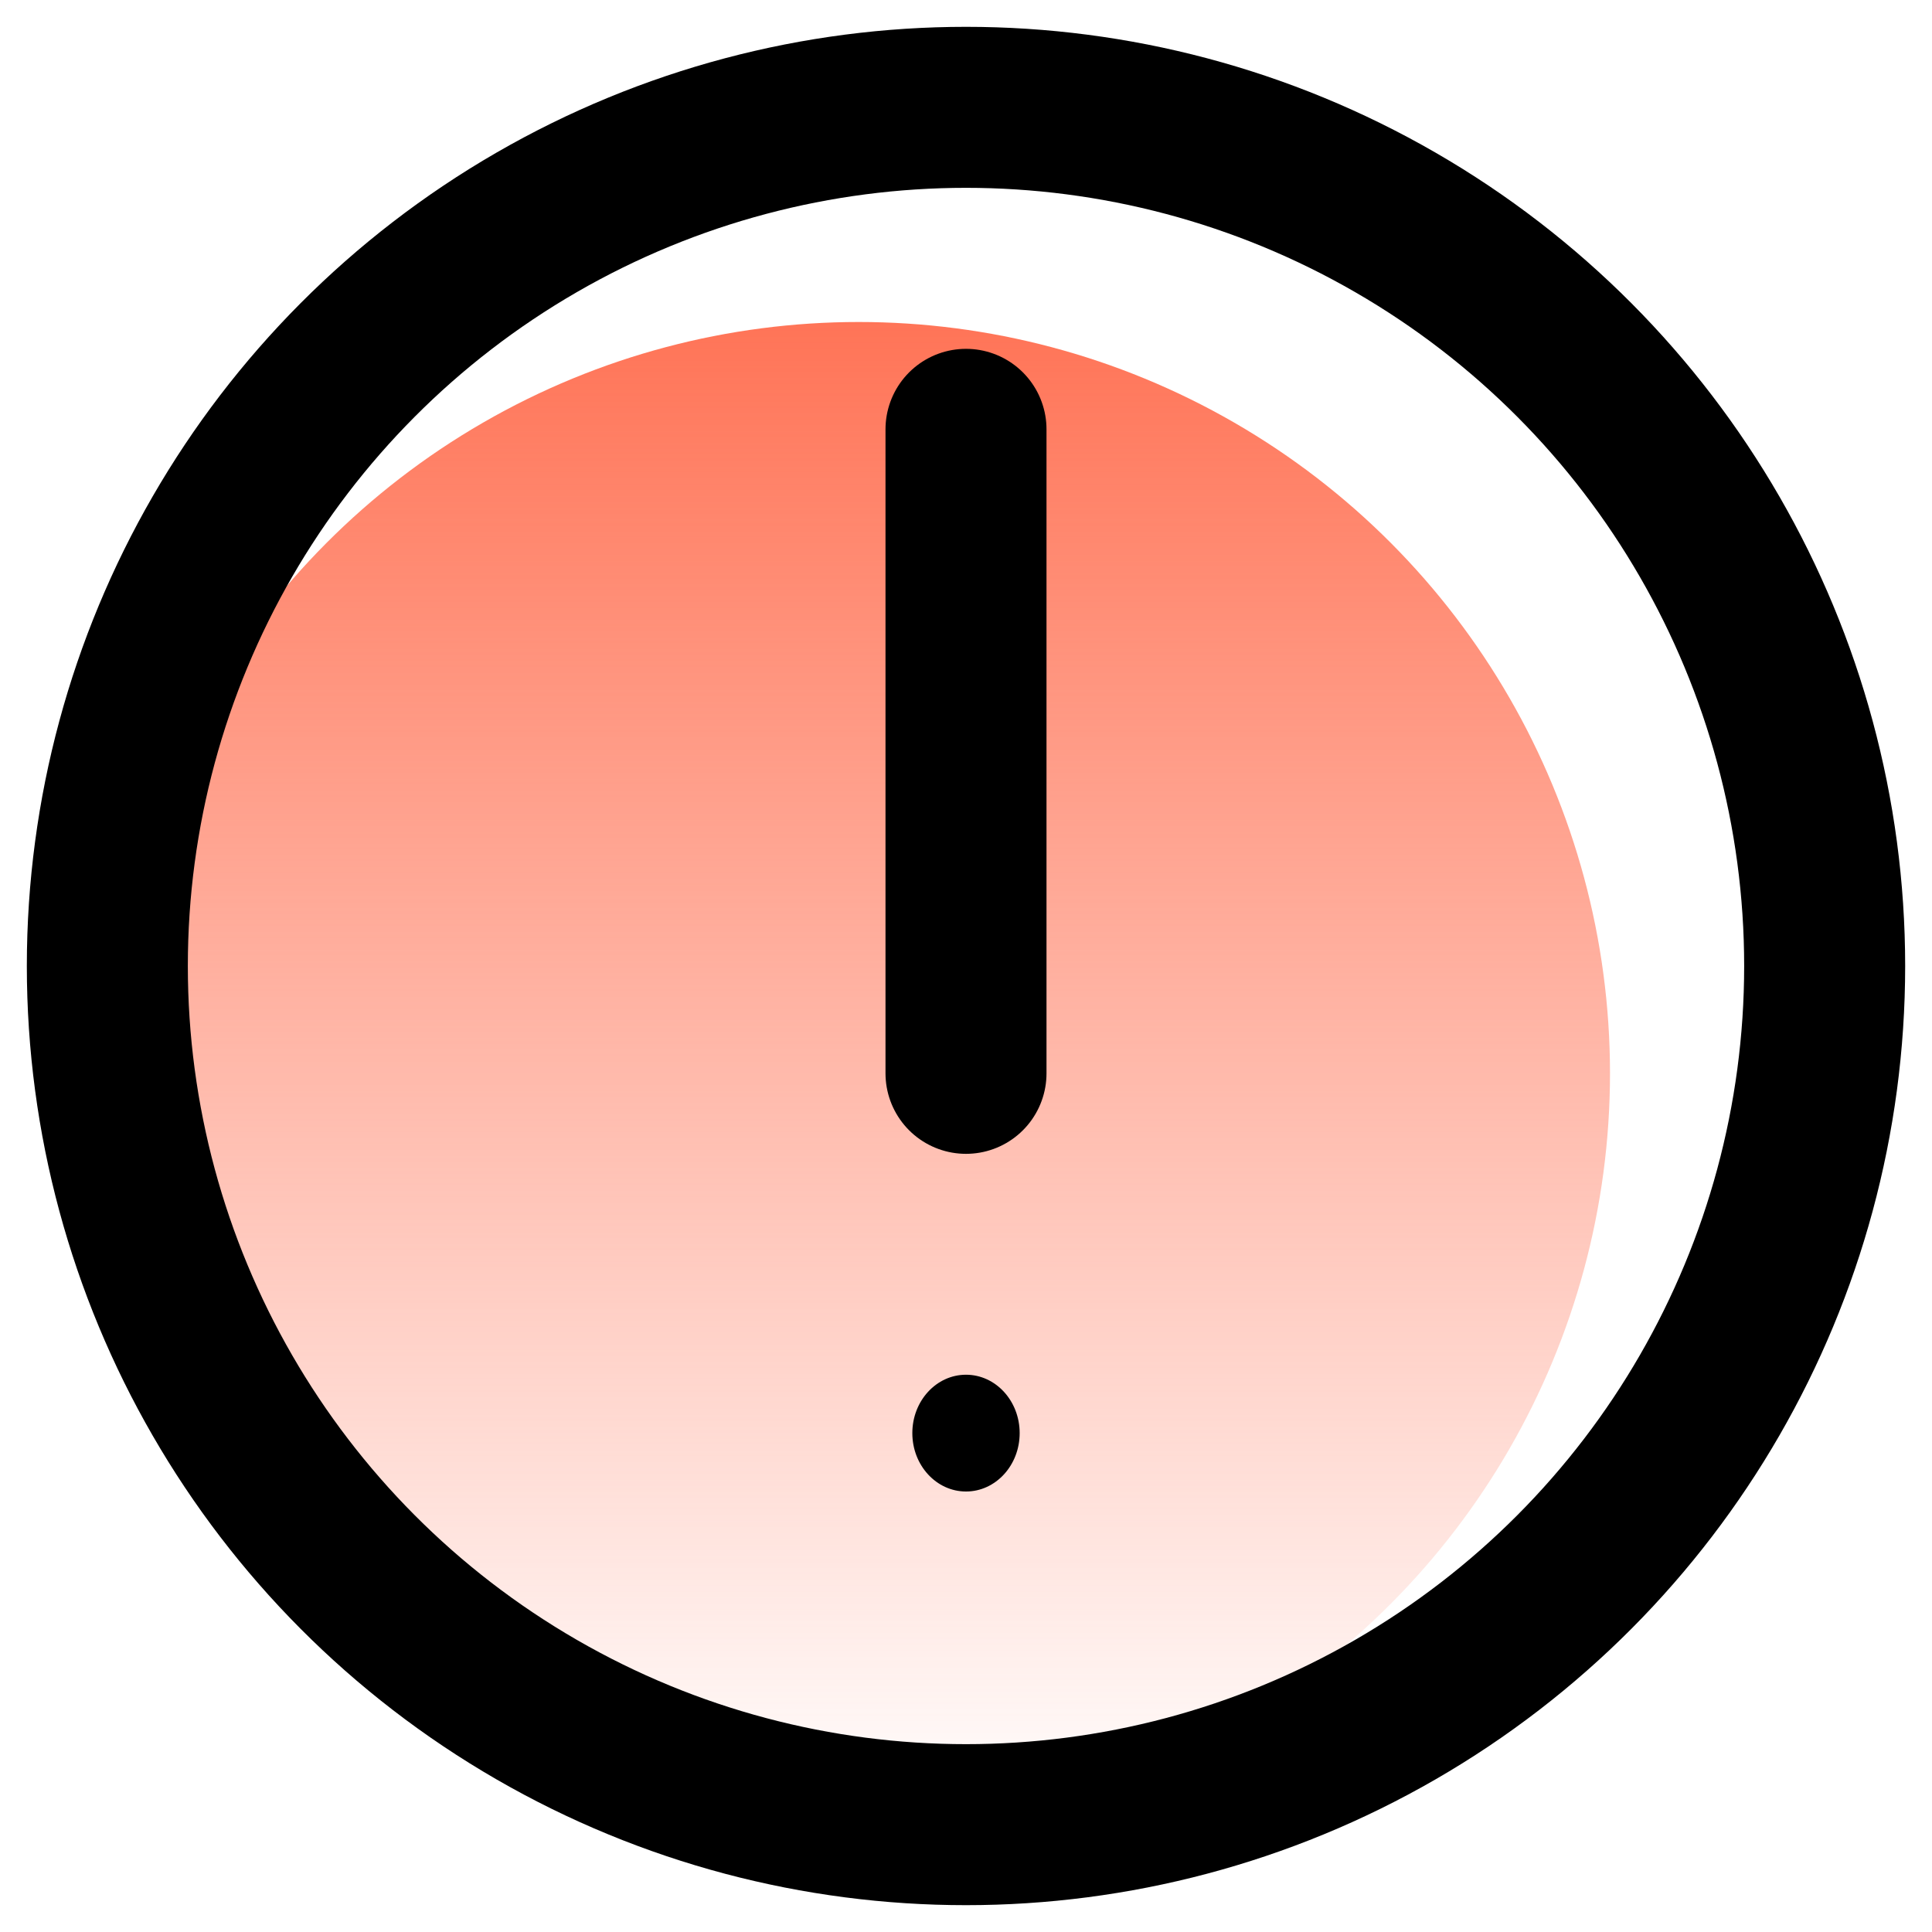 <svg width="18" height="18" viewBox="0 0 18 18" fill="none" xmlns="http://www.w3.org/2000/svg">
<circle cx="8" cy="10" r="7" fill="url(#paint0_linear_57_2102)"/>
<circle cx="9" cy="9" r="8" stroke="black" stroke-width="1.5"/>
<path d="M9 4V10" stroke="black" stroke-width="1.5" stroke-linecap="round" stroke-linejoin="round"/>
<ellipse cx="9" cy="13.352" rx="0.5" ry="0.544" fill="black"/>
<defs>
<linearGradient id="paint0_linear_57_2102" x1="8" y1="3" x2="8" y2="17" gradientUnits="userSpaceOnUse">
<stop stop-color="#FF7457"/>
<stop offset="1" stop-color="#FF7457" stop-opacity="0"/>
</linearGradient>
</defs>
</svg>
